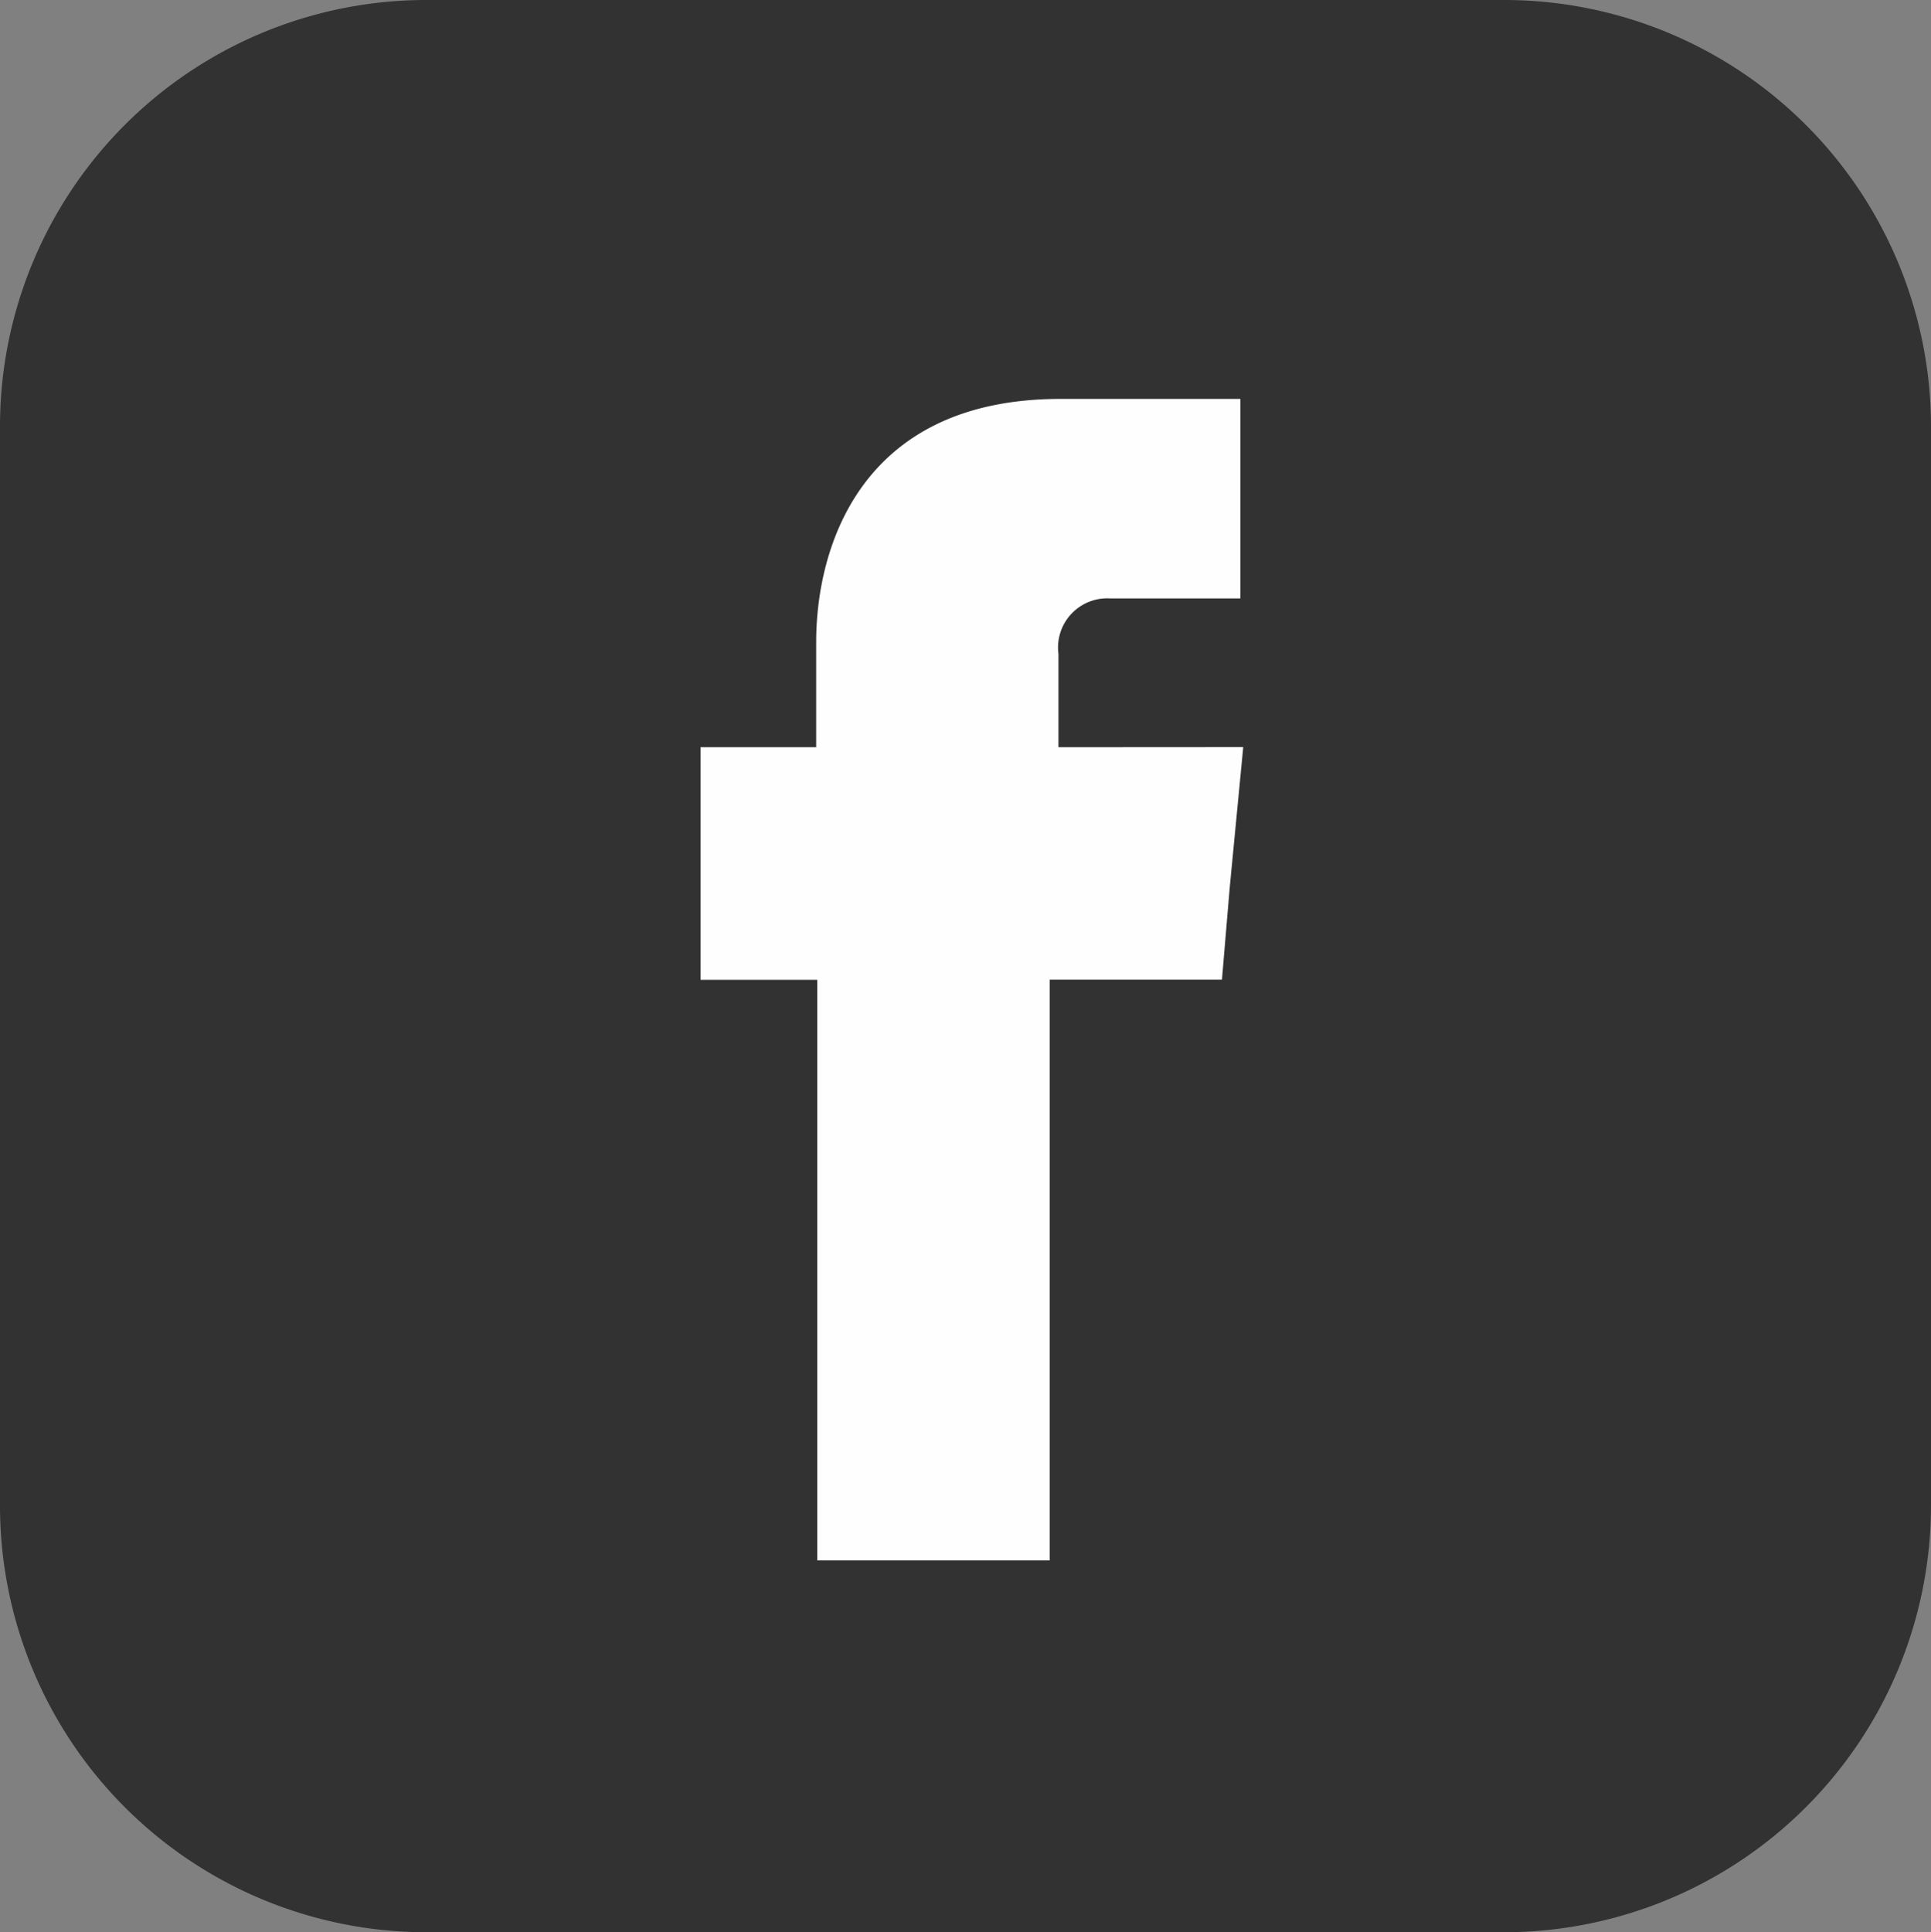 <svg xmlns="http://www.w3.org/2000/svg" width="50.086" height="50.112" viewBox="0 0 50.086 50.112"><rect x="0" y="0" width="50.086" height="50.112" fill="#808080" stroke="none"/><g id="Group_789" data-name="Group 789" transform="translate(-4161.881 -6227.73)"><path id="Path_1927" data-name="Path 1927" d="M4172.909,6227.73h28.032a11.071,11.071,0,0,1,11.026,11.028v28.033a11.075,11.075,0,0,1-11.026,11.051h-28.032a11.061,11.061,0,0,1-11.028-11.051v-28.033a11.057,11.057,0,0,1,11.028-11.028Z" fill="#323232" fill-rule="evenodd"></path><path id="Path_1928" data-name="Path 1928" d="M4189.335,6247.109v-2.421a1.275,1.275,0,0,1,1.337-1.438h3.381v-5.174h-4.668c-5.173,0-6.334,3.836-6.334,6.309v2.724h-3v6.032h3.028V6268.2h6.03v-15.062h4.467l.2-2.373.352-3.659Z" fill="#fefefe" fill-rule="evenodd"></path></g></svg>